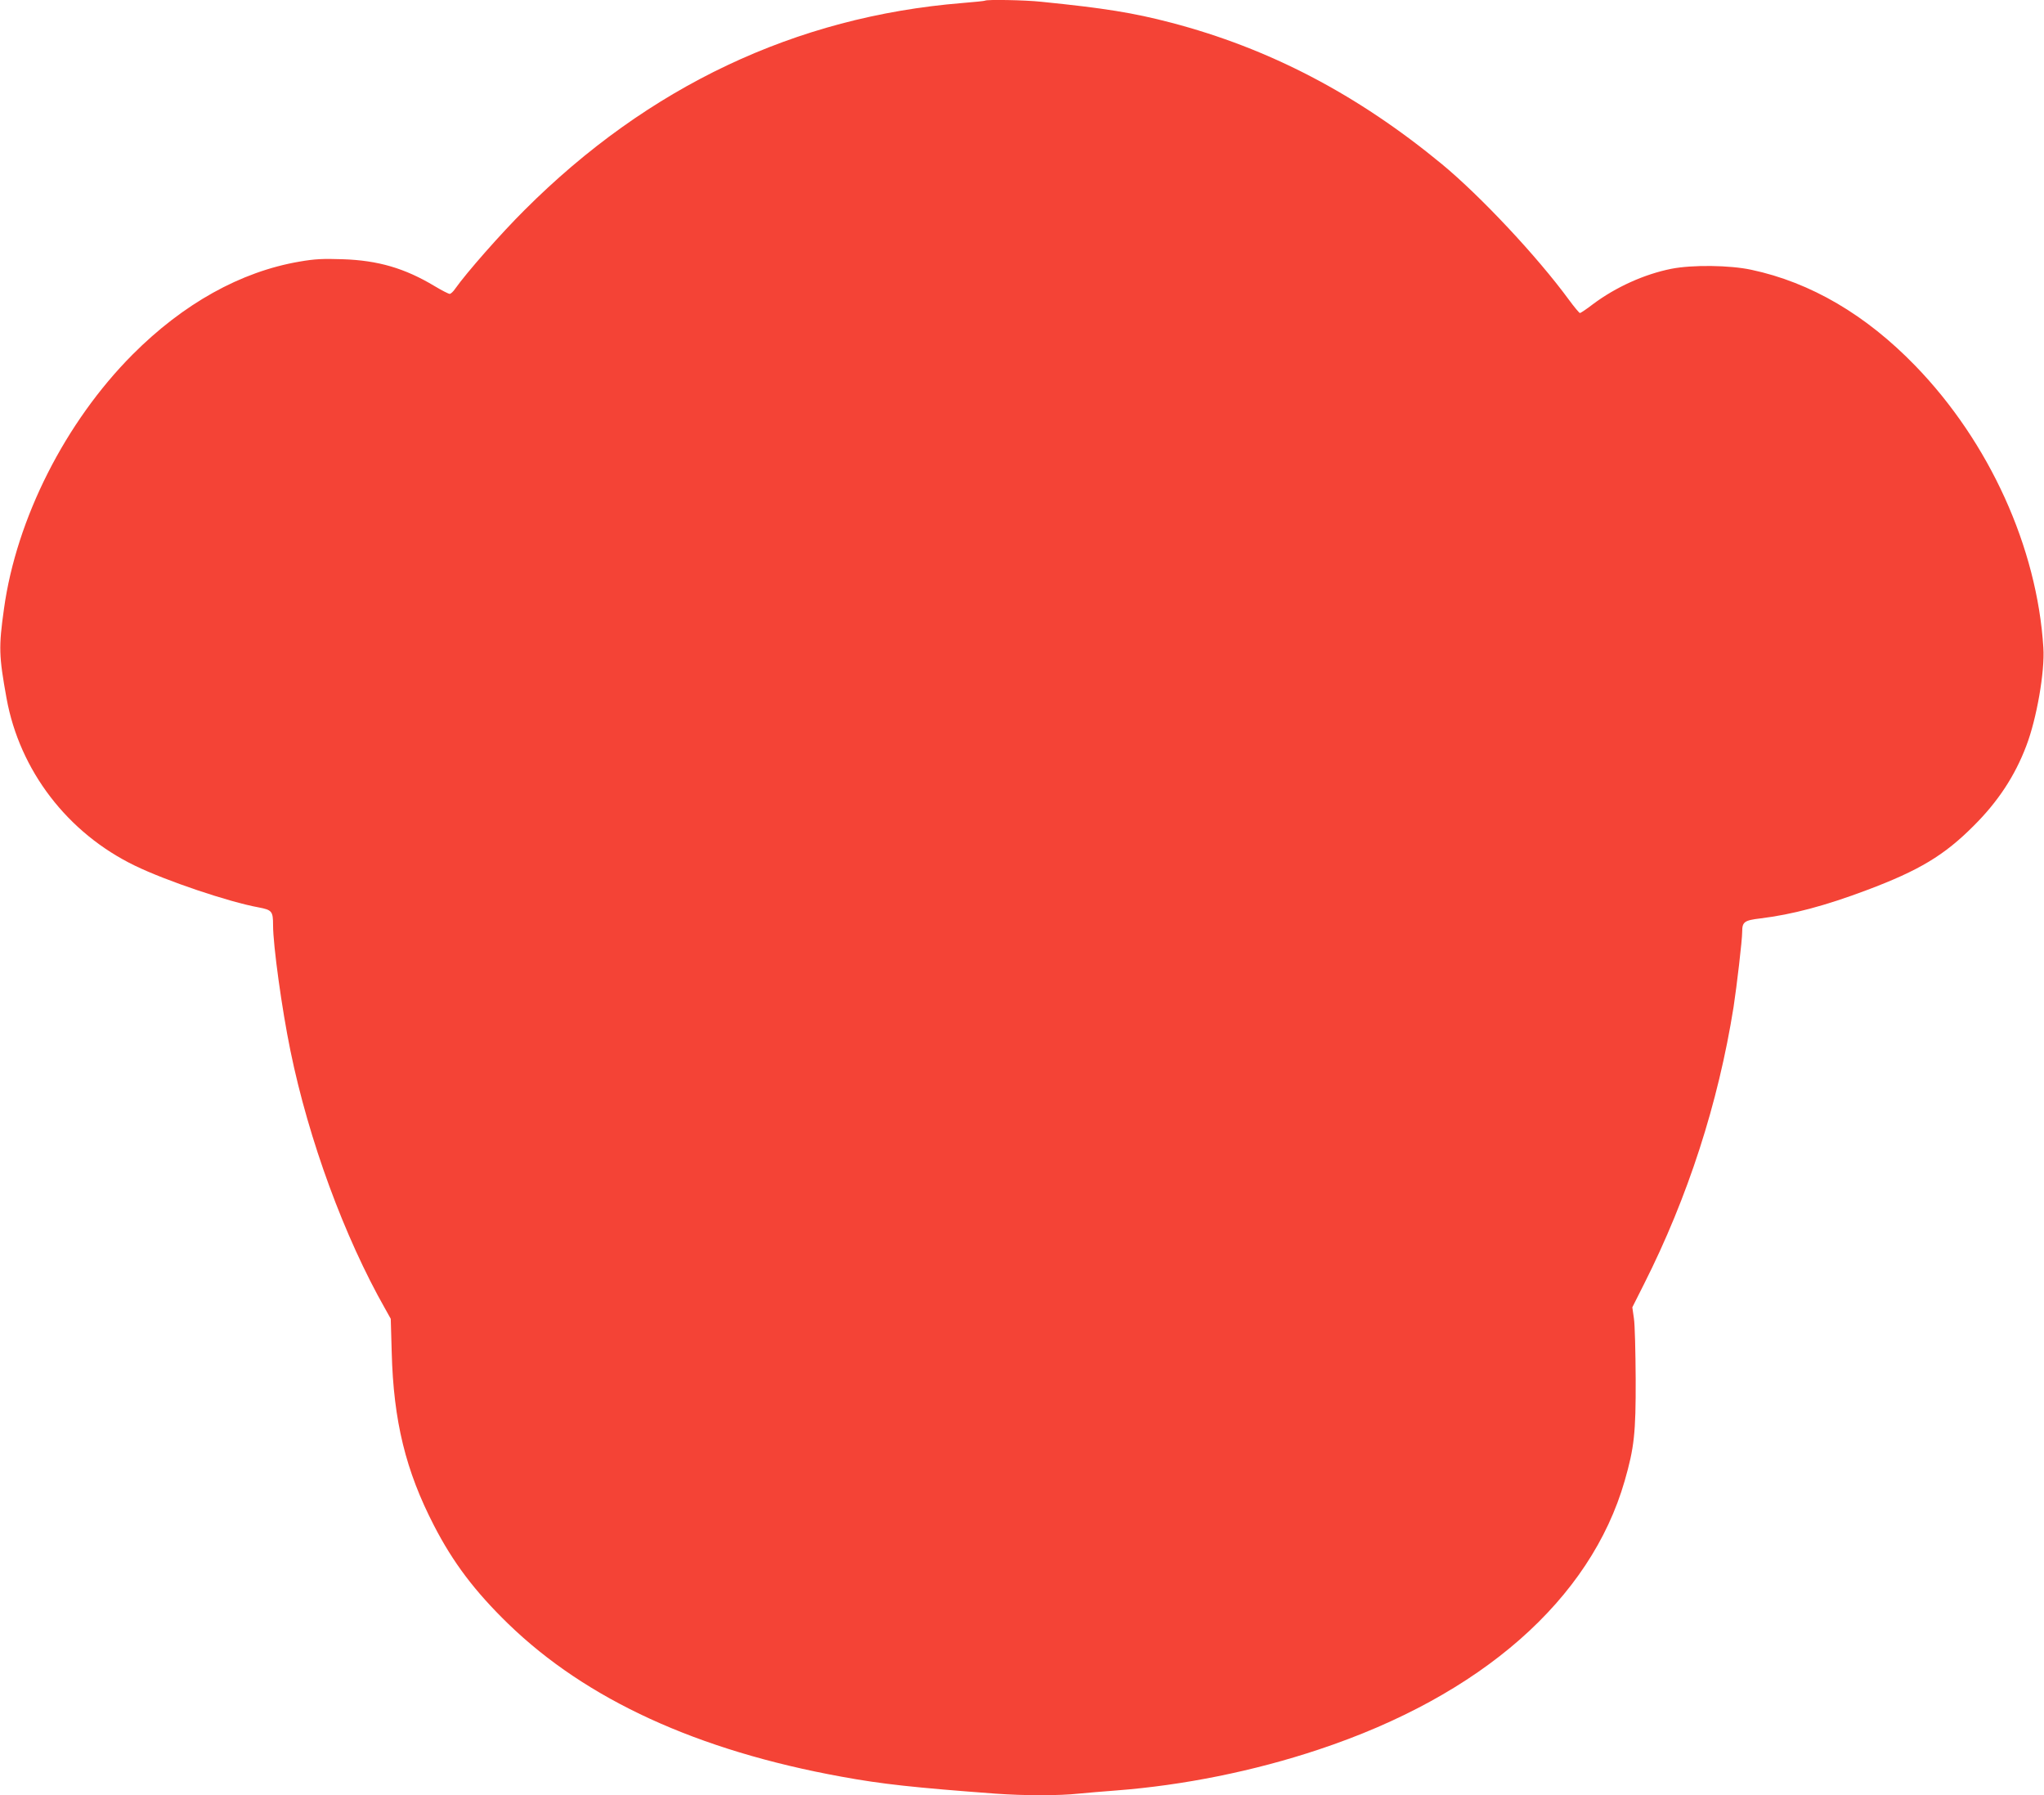 <?xml version="1.0" standalone="no"?>
<!DOCTYPE svg PUBLIC "-//W3C//DTD SVG 20010904//EN"
 "http://www.w3.org/TR/2001/REC-SVG-20010904/DTD/svg10.dtd">
<svg version="1.0" xmlns="http://www.w3.org/2000/svg"
 width="1280pt" height="1124pt" viewBox="0 0 1280 1124"
 preserveAspectRatio="xMidYMid meet">
<g transform="translate(0,1124) scale(0.1,-0.1)"
fill="#f44336" stroke="none">
<path d="M6169 11236 c-2 -2 -67 -9 -144 -15 -1042 -85 -1966 -522 -2740
-1296 -149 -148 -365 -394 -434 -492 -12 -18 -28 -33 -35 -33 -7 0 -50 22 -95
49 -185 111 -353 161 -576 168 -123 4 -172 2 -270 -15 -368 -63 -727 -263
-1045 -582 -421 -423 -727 -1027 -805 -1591 -34 -242 -32 -295 16 -561 82
-452 382 -844 804 -1048 193 -94 587 -227 774 -261 84 -16 91 -24 91 -112 0
-125 55 -525 109 -787 114 -556 337 -1164 594 -1616 l34 -61 6 -209 c11 -431
88 -743 264 -1084 120 -233 256 -413 466 -617 489 -474 1184 -793 2088 -957
251 -46 453 -68 964 -106 177 -13 399 -13 518 0 51 5 157 14 237 20 419 32
862 121 1267 256 1019 338 1703 939 1917 1682 60 209 70 299 69 637 -1 171 -5
342 -11 380 l-10 70 73 145 c275 545 465 1132 561 1735 20 131 54 419 54 471
0 62 13 72 115 84 197 24 405 79 665 177 328 123 486 218 670 403 151 150 258
312 329 500 65 169 117 467 107 615 -39 627 -338 1286 -801 1764 -310 320
-656 523 -1028 602 -135 29 -369 32 -501 6 -170 -34 -348 -115 -490 -221 -40
-31 -78 -56 -82 -56 -5 1 -36 38 -69 83 -197 269 -552 648 -795 849 -530 437
-1082 726 -1700 887 -234 61 -413 90 -810 130 -101 11 -342 15 -351 7z"/>
</g>
</svg>
